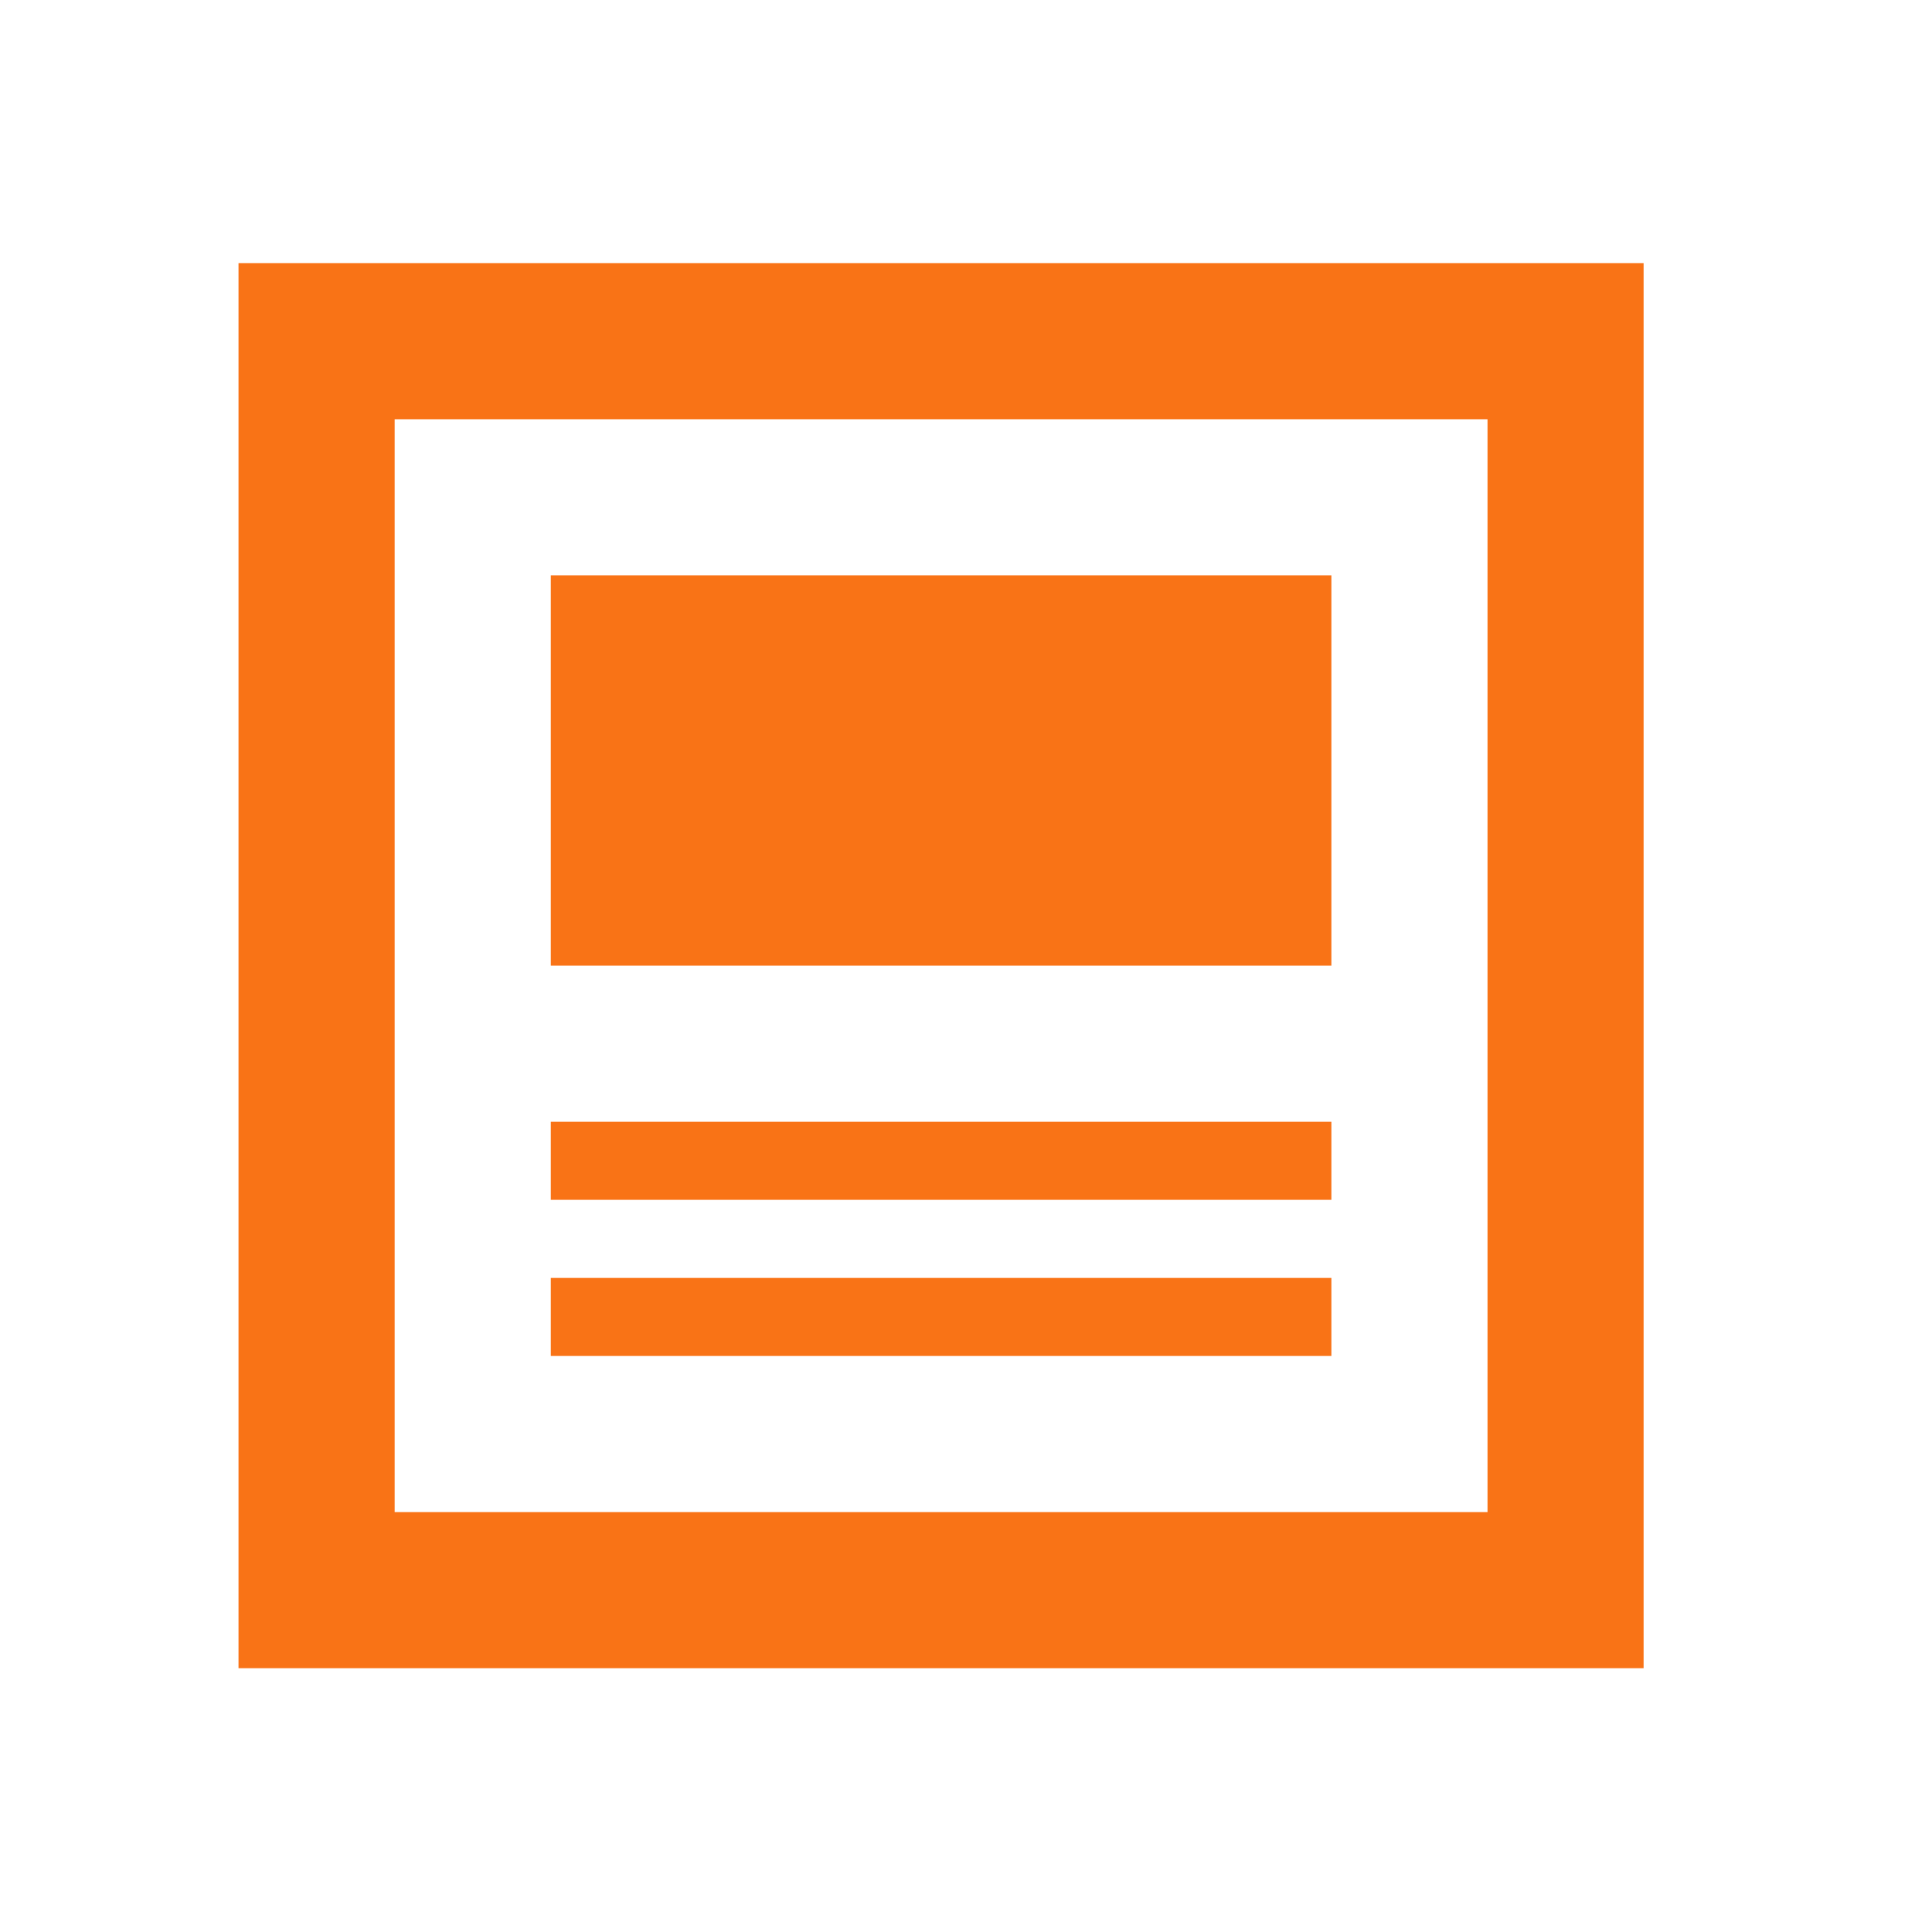 <svg width="33" height="33" viewBox="0 0 33 33" fill="none" xmlns="http://www.w3.org/2000/svg">
<path d="M25.408 7.161V25.828H6.741V7.161H25.408ZM28.074 4.494H4.074V28.494H28.074V4.494ZM22.741 23.161H9.408V21.828H22.741V23.161ZM22.741 20.494H9.408V19.161H22.741V20.494ZM22.741 16.494H9.408V9.827H22.741V16.494Z" fill="#F97316"/>
</svg>
